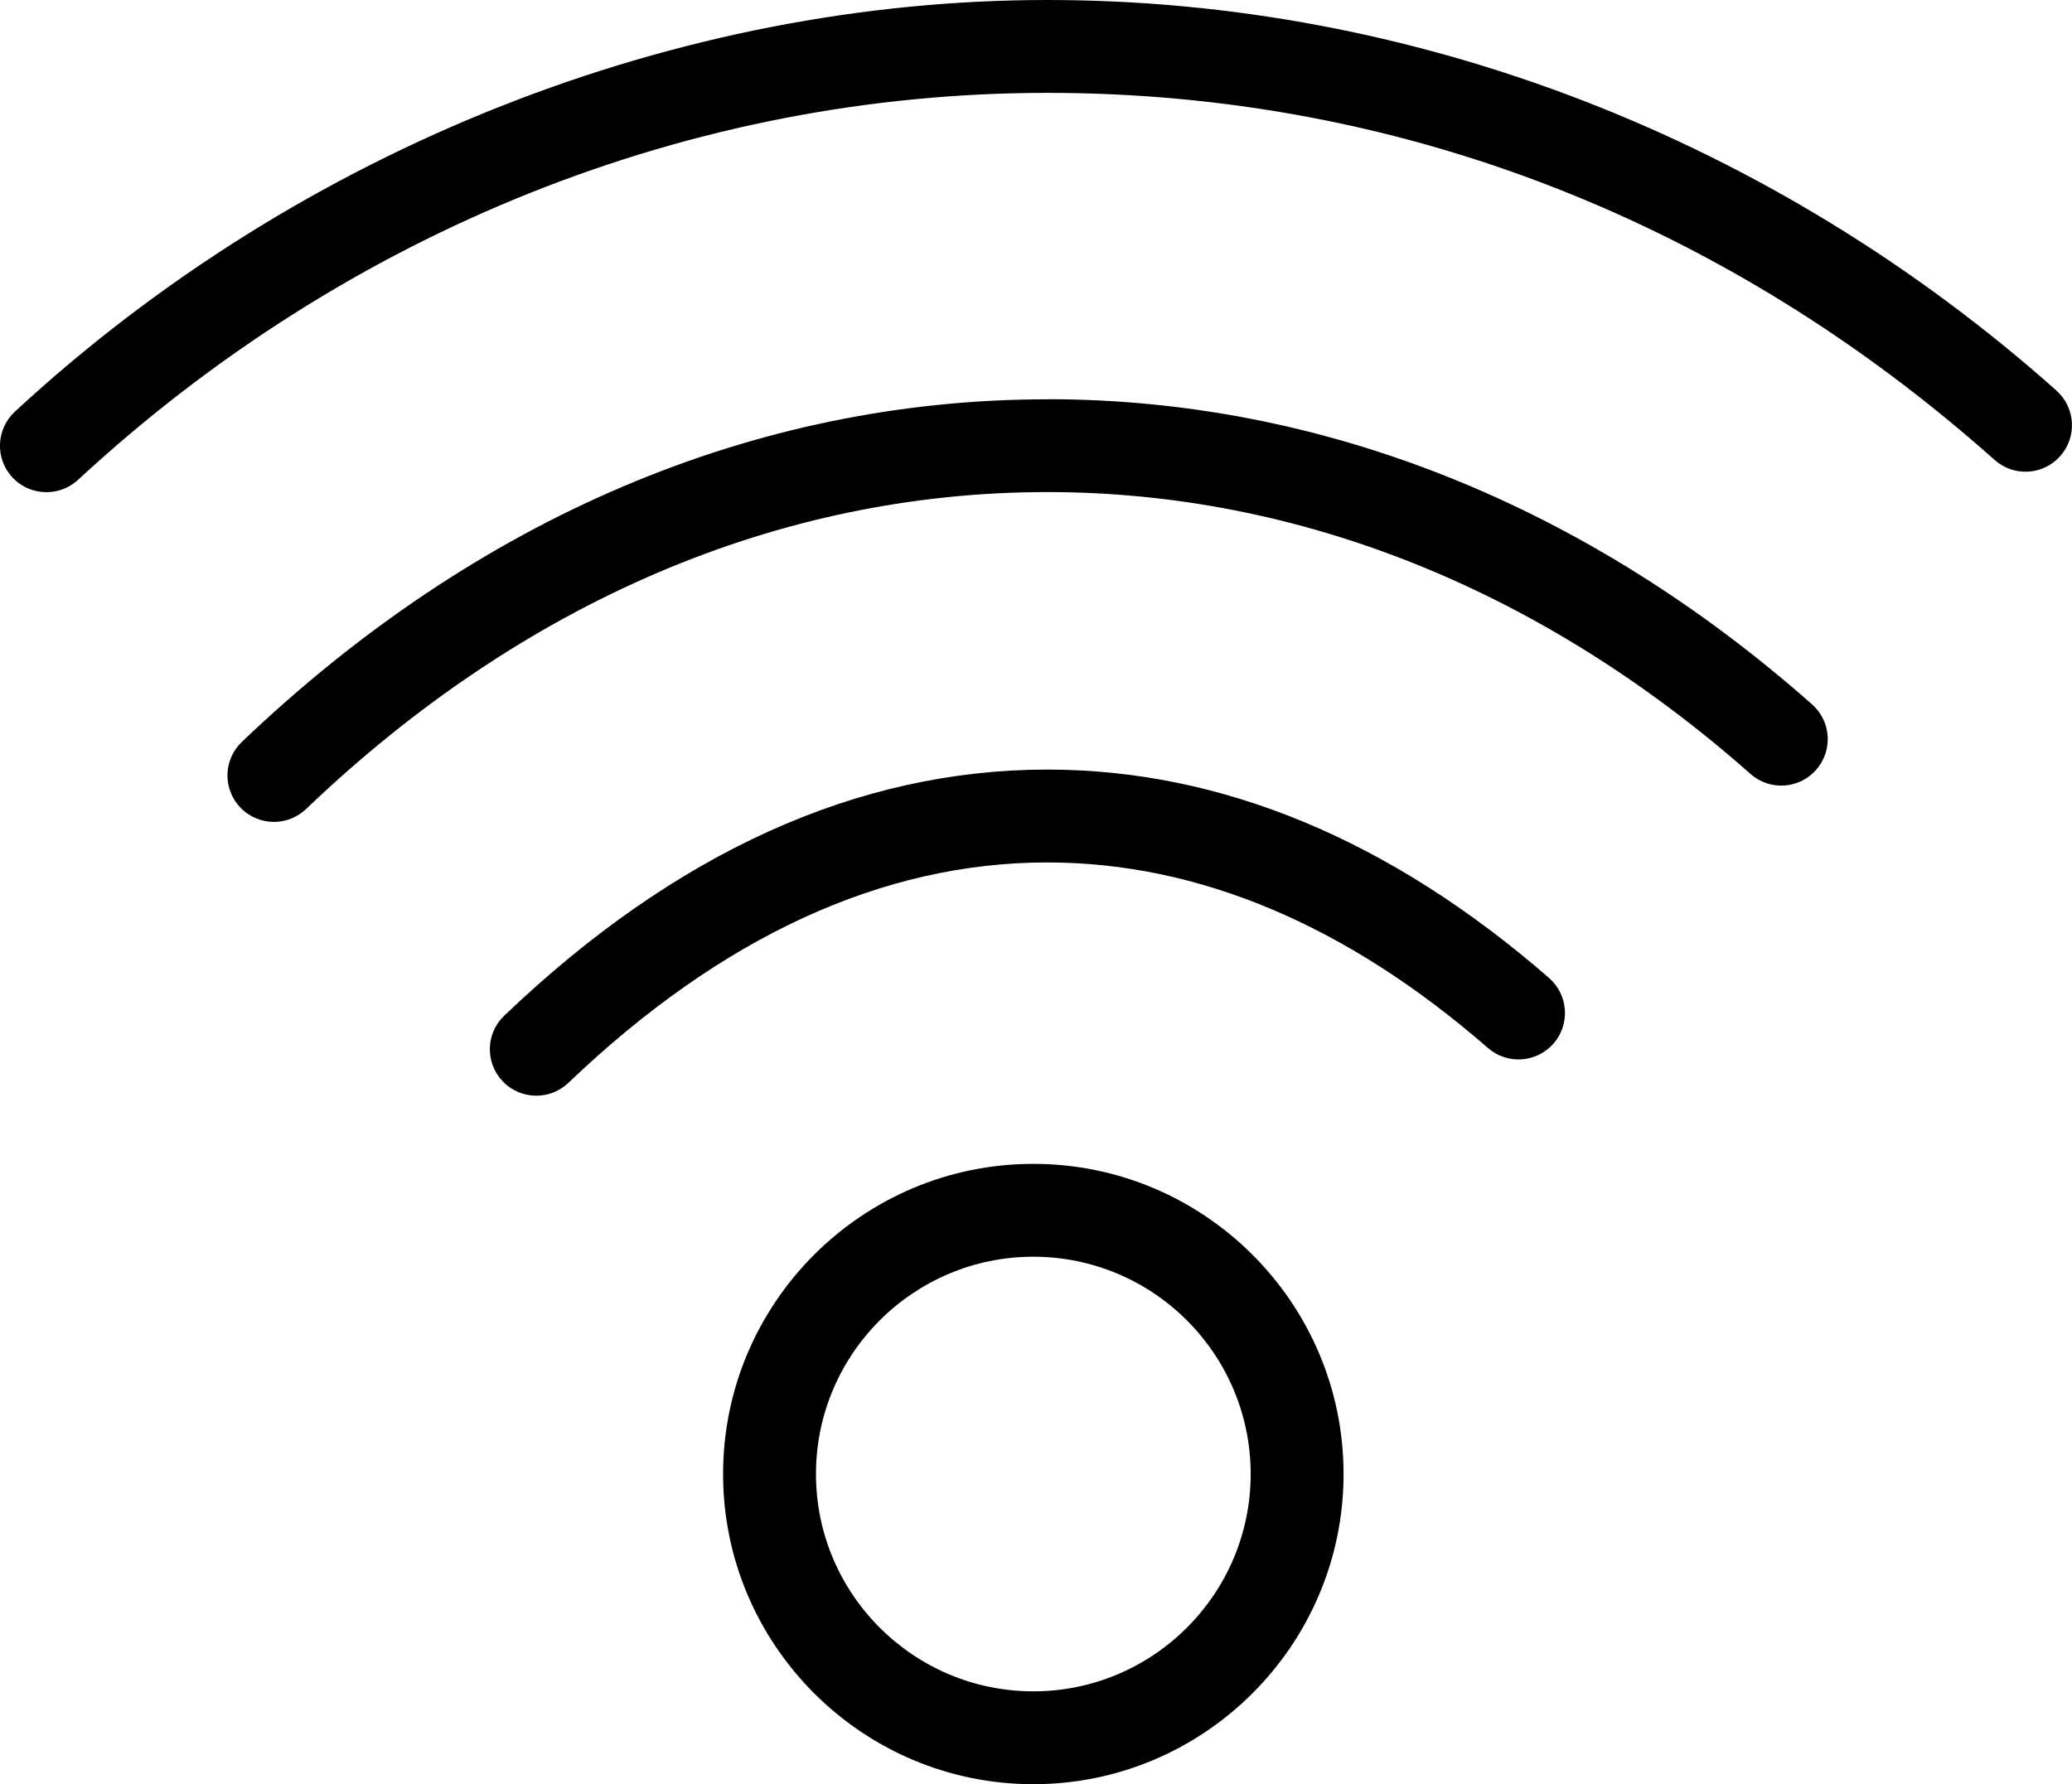 <svg xmlns="http://www.w3.org/2000/svg" id="Capa_2" viewBox="0 0 189.61 163.31"><g id="Capa_1-2"><g><path d="m188.19,35.75C162.29,12.7,129.5,0,95.84,0S27.62,13.38,1.36,37.68c-1.72,1.6-1.83,4.29-.23,6.01.84.91,1.98,1.36,3.12,1.36,1.03,0,2.07-.37,2.89-1.13C31.82,21.08,63.32,8.5,95.84,8.5s62.36,11.93,86.69,33.6c1.75,1.56,4.44,1.41,6-.35,1.56-1.75,1.41-4.44-.35-6Z"></path><path d="m95.84,36.55c-26.77,0-52.25,10.85-73.71,31.36-1.7,1.62-1.76,4.31-.13,6.01.84.87,1.95,1.31,3.07,1.31,1.06,0,2.11-.39,2.94-1.18,19.84-18.98,43.3-29.01,67.83-29.01,23.02,0,45.27,8.92,64.35,25.8,1.76,1.56,4.45,1.39,6-.37,1.56-1.76,1.39-4.45-.37-6-20.66-18.27-44.86-27.93-69.98-27.93Z"></path><path d="m95.84,70.44c-17.35,0-34.07,7.58-49.7,22.53-1.7,1.62-1.76,4.31-.13,6.01.83.87,1.95,1.31,3.07,1.31,1.06,0,2.11-.39,2.94-1.18,13.99-13.38,28.74-20.17,43.82-20.17,13.81,0,27.38,5.71,40.33,16.99,1.77,1.54,4.46,1.35,6-.42,1.54-1.77,1.35-4.46-.42-6-14.55-12.66-30-19.07-45.92-19.07Z"></path><path d="m94.56,106.53c-15.66,0-28.39,12.74-28.39,28.39s12.74,28.39,28.39,28.39,28.39-12.74,28.39-28.39-12.74-28.39-28.39-28.39Zm0,48.28c-10.97,0-19.89-8.92-19.89-19.89s8.92-19.89,19.89-19.89,19.89,8.92,19.89,19.89-8.92,19.89-19.89,19.89Z"></path></g></g></svg>